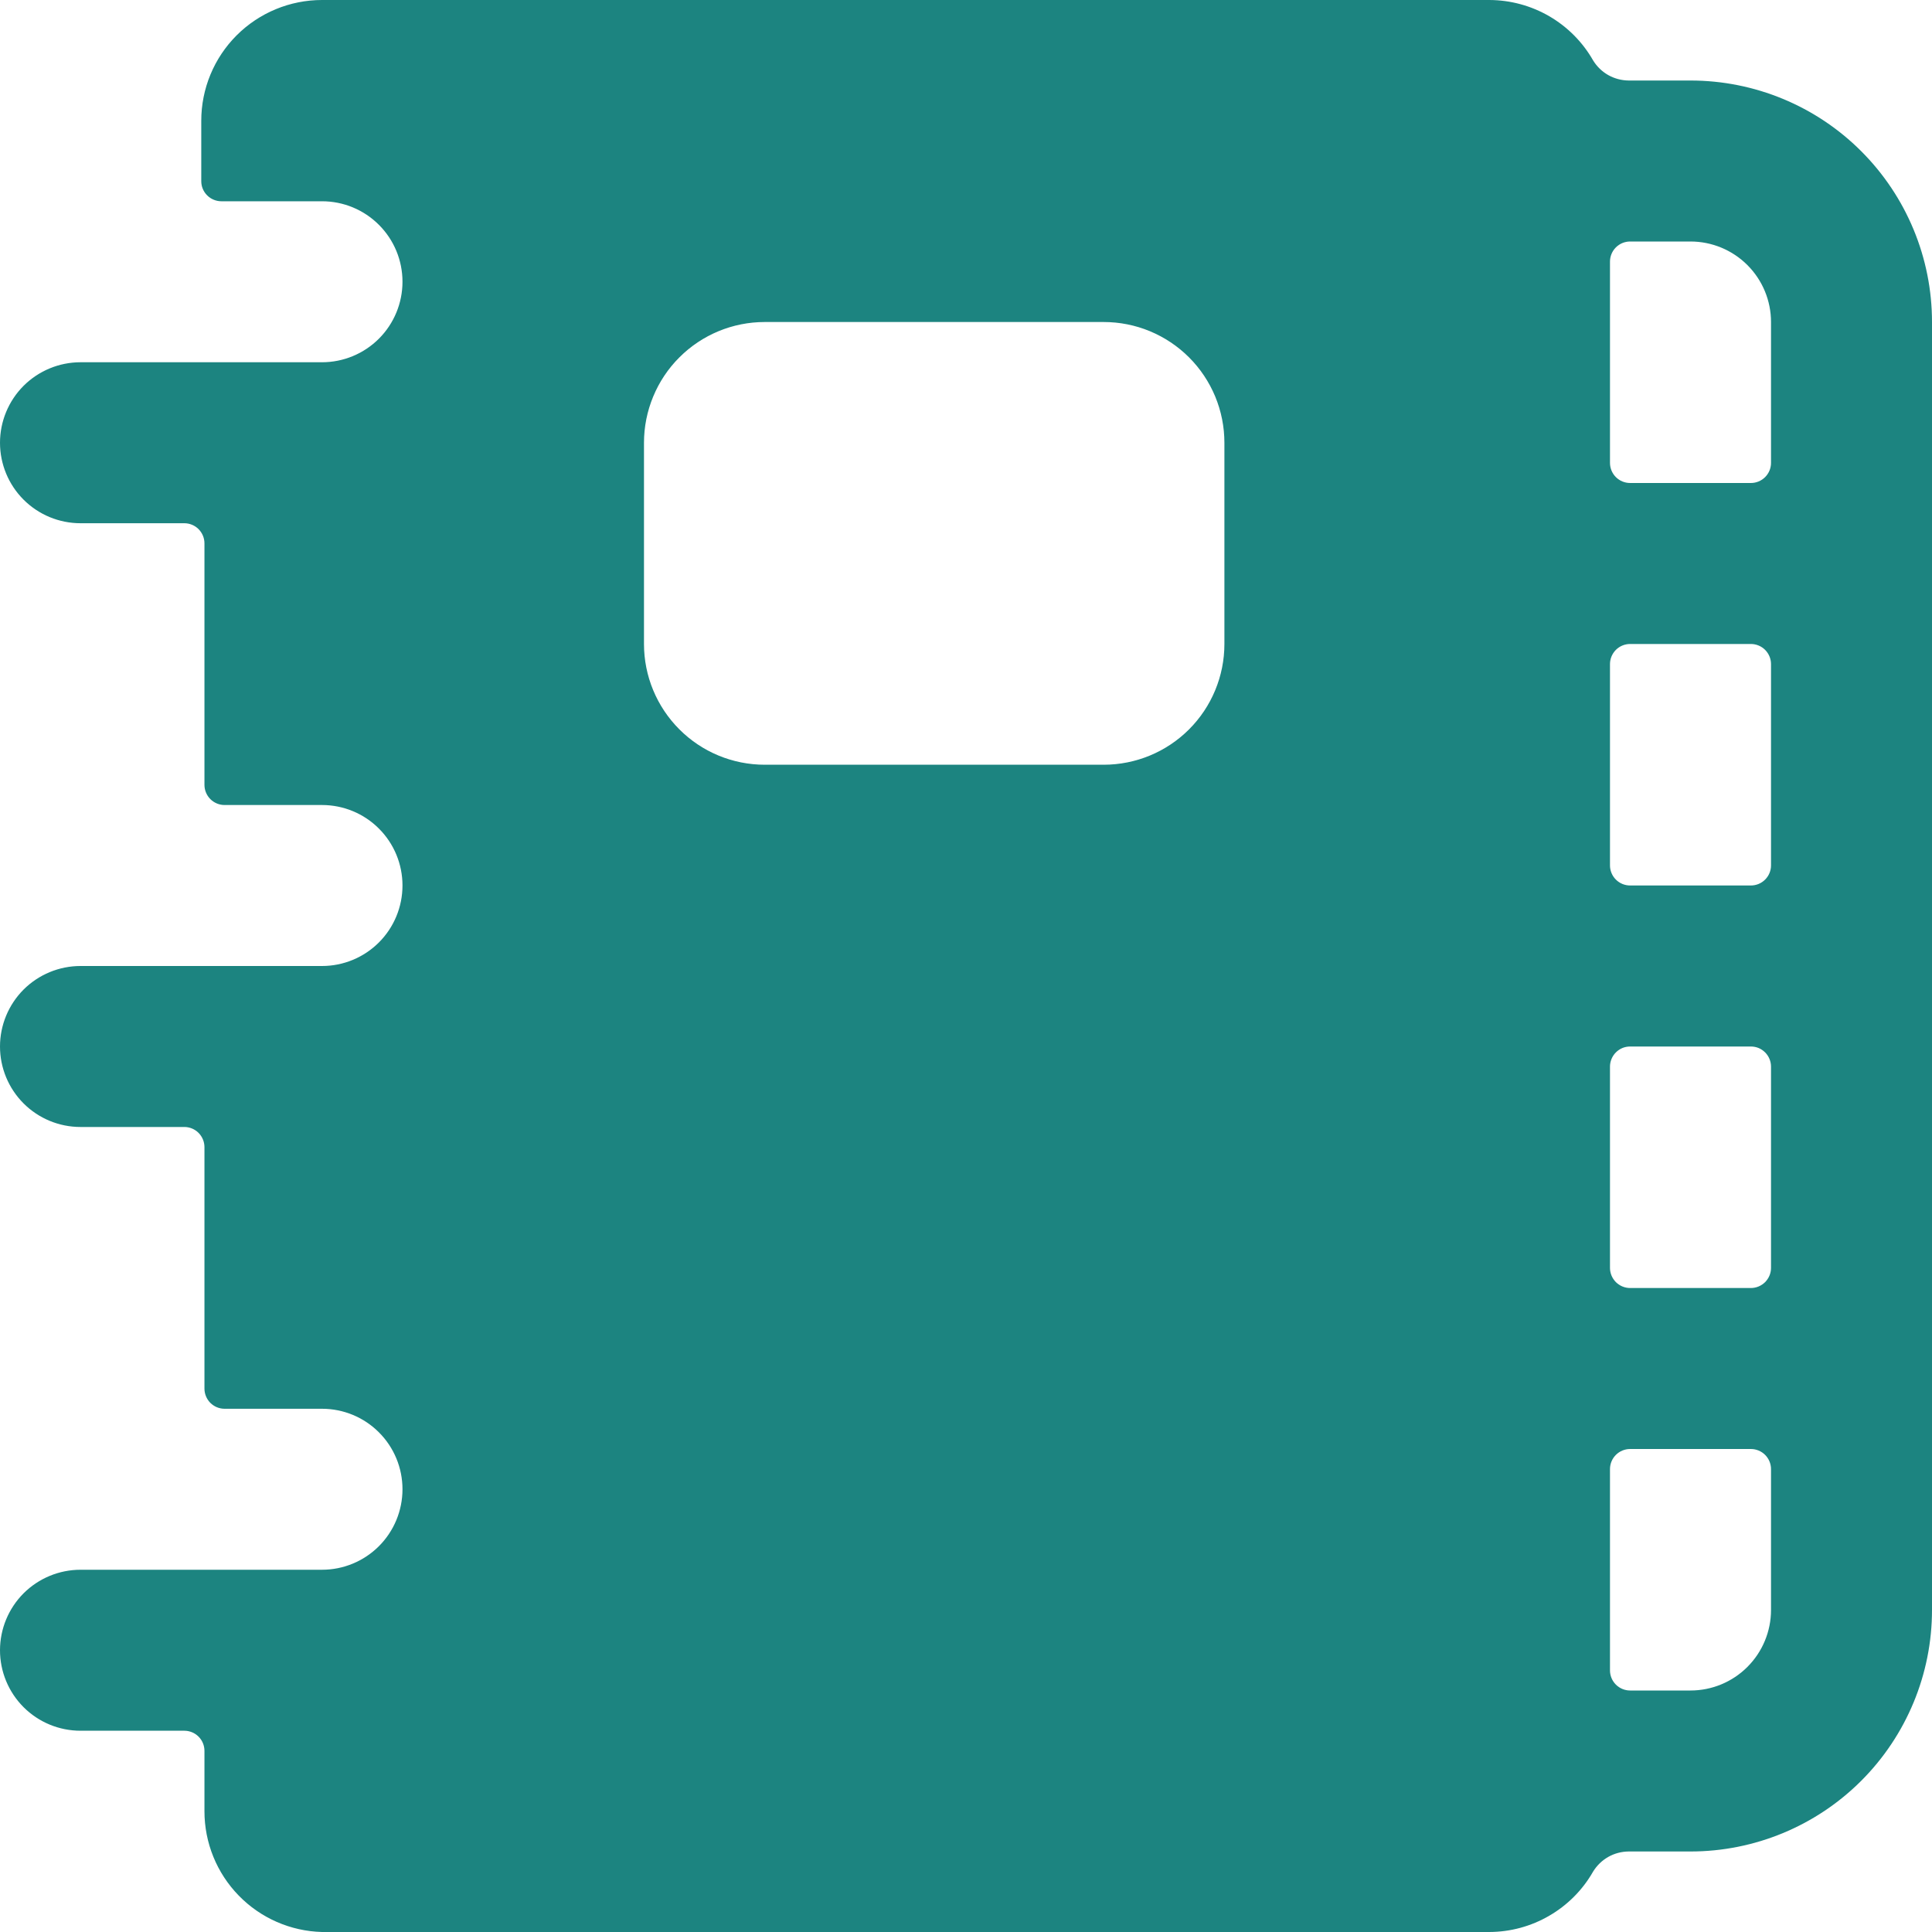 <svg width="40" height="40" viewBox="0 0 40 40" fill="none" xmlns="http://www.w3.org/2000/svg">
<g id="Directory" clip-path="url(#clip0_859_9542)">
<path id="Vector" d="M40 6.667C40 5.341 39.473 4.069 38.535 3.131C37.598 2.193 36.326 1.667 35 1.667H33.717C33.569 1.665 33.424 1.626 33.296 1.554C33.168 1.481 33.06 1.376 32.983 1.25C32.767 0.871 32.454 0.556 32.076 0.336C31.699 0.117 31.27 0.001 30.833 0H6.667C6.004 0 5.368 0.263 4.899 0.732C4.43 1.201 4.167 1.837 4.167 2.5V3.75C4.167 3.805 4.177 3.859 4.198 3.909C4.219 3.96 4.25 4.006 4.289 4.045C4.327 4.083 4.373 4.114 4.424 4.135C4.474 4.156 4.529 4.167 4.583 4.167H6.667C7.109 4.167 7.533 4.342 7.845 4.655C8.158 4.967 8.333 5.391 8.333 5.833C8.333 6.275 8.158 6.699 7.845 7.012C7.533 7.324 7.109 7.5 6.667 7.5H1.667C1.225 7.5 0.801 7.676 0.488 7.988C0.176 8.301 0 8.725 0 9.167C0 9.609 0.176 10.033 0.488 10.345C0.801 10.658 1.225 10.833 1.667 10.833H3.817C3.927 10.833 4.033 10.877 4.111 10.955C4.189 11.034 4.233 11.139 4.233 11.25V16.25C4.233 16.36 4.277 16.466 4.355 16.545C4.434 16.623 4.539 16.667 4.65 16.667H6.667C7.109 16.667 7.533 16.842 7.845 17.155C8.158 17.467 8.333 17.891 8.333 18.333C8.333 18.775 8.158 19.199 7.845 19.512C7.533 19.824 7.109 20 6.667 20H1.667C1.225 20 0.801 20.176 0.488 20.488C0.176 20.801 7.02447e-08 21.225 7.02447e-08 21.667C7.02447e-08 22.109 0.176 22.533 0.488 22.845C0.801 23.158 1.225 23.333 1.667 23.333H3.817C3.927 23.333 4.033 23.377 4.111 23.455C4.189 23.534 4.233 23.64 4.233 23.75V28.75C4.233 28.86 4.277 28.966 4.355 29.045C4.434 29.123 4.539 29.167 4.65 29.167H6.667C7.109 29.167 7.533 29.342 7.845 29.655C8.158 29.967 8.333 30.391 8.333 30.833C8.333 31.275 8.158 31.699 7.845 32.012C7.533 32.324 7.109 32.5 6.667 32.5H1.667C1.225 32.5 0.801 32.676 0.488 32.988C0.176 33.301 0 33.725 0 34.167C0 34.609 0.176 35.033 0.488 35.345C0.801 35.658 1.225 35.833 1.667 35.833H3.817C3.927 35.833 4.033 35.877 4.111 35.955C4.189 36.033 4.233 36.139 4.233 36.25V37.5C4.233 38.152 4.487 38.778 4.942 39.245C5.396 39.712 6.015 39.983 6.667 40H30.833C31.27 39.999 31.699 39.883 32.076 39.663C32.454 39.444 32.767 39.129 32.983 38.75C33.06 38.624 33.168 38.519 33.296 38.446C33.424 38.373 33.569 38.335 33.717 38.333H35C36.326 38.333 37.598 37.806 38.535 36.869C39.473 35.931 40 34.659 40 33.333V6.667ZM25.35 13.333C25.35 13.996 25.087 14.632 24.618 15.101C24.149 15.57 23.513 15.833 22.85 15.833H15.833C15.17 15.833 14.534 15.57 14.066 15.101C13.597 14.632 13.333 13.996 13.333 13.333V9.167C13.333 8.838 13.398 8.513 13.524 8.21C13.649 7.907 13.833 7.631 14.066 7.399C14.534 6.93 15.17 6.667 15.833 6.667H22.85C23.178 6.667 23.503 6.731 23.807 6.857C24.11 6.983 24.386 7.167 24.618 7.399C24.85 7.631 25.034 7.907 25.16 8.21C25.285 8.513 25.35 8.838 25.35 9.167V13.333ZM36.667 17.917C36.667 18.027 36.623 18.133 36.545 18.211C36.467 18.289 36.361 18.333 36.25 18.333H33.75C33.639 18.333 33.533 18.289 33.455 18.211C33.377 18.133 33.333 18.027 33.333 17.917V13.75C33.333 13.639 33.377 13.534 33.455 13.455C33.533 13.377 33.639 13.333 33.75 13.333H36.25C36.361 13.333 36.467 13.377 36.545 13.455C36.623 13.534 36.667 13.639 36.667 13.75V17.917ZM33.333 22.083C33.333 22.029 33.344 21.974 33.365 21.924C33.386 21.873 33.417 21.827 33.455 21.789C33.494 21.75 33.54 21.719 33.59 21.698C33.641 21.677 33.695 21.667 33.75 21.667H36.25C36.305 21.667 36.359 21.677 36.41 21.698C36.46 21.719 36.506 21.75 36.545 21.789C36.583 21.827 36.614 21.873 36.635 21.924C36.656 21.974 36.667 22.029 36.667 22.083V26.25C36.667 26.305 36.656 26.359 36.635 26.41C36.614 26.46 36.583 26.506 36.545 26.545C36.506 26.583 36.46 26.614 36.41 26.635C36.359 26.656 36.305 26.667 36.25 26.667H33.75C33.695 26.667 33.641 26.656 33.59 26.635C33.54 26.614 33.494 26.583 33.455 26.545C33.417 26.506 33.386 26.46 33.365 26.41C33.344 26.359 33.333 26.305 33.333 26.25V22.083ZM36.667 6.667V9.583C36.667 9.694 36.623 9.8 36.545 9.878C36.467 9.956 36.361 10 36.25 10H33.75C33.639 10 33.533 9.956 33.455 9.878C33.377 9.8 33.333 9.694 33.333 9.583V5.417C33.333 5.306 33.377 5.2 33.455 5.122C33.533 5.044 33.639 5 33.75 5H35C35.442 5 35.866 5.176 36.178 5.488C36.491 5.801 36.667 6.225 36.667 6.667ZM36.667 33.333C36.667 33.775 36.491 34.199 36.178 34.512C35.866 34.824 35.442 35 35 35H33.75C33.639 35 33.533 34.956 33.455 34.878C33.377 34.8 33.333 34.694 33.333 34.583V30.417C33.333 30.306 33.377 30.2 33.455 30.122C33.533 30.044 33.639 30 33.75 30H36.25C36.361 30 36.467 30.044 36.545 30.122C36.623 30.2 36.667 30.306 36.667 30.417V33.333Z" fill="#1C8480"></path>
</g>
<defs>
<clipPath id="clip0_859_9542">
<rect width="40" height="40" fill="white"></rect>
</clipPath>
</defs>
</svg>
